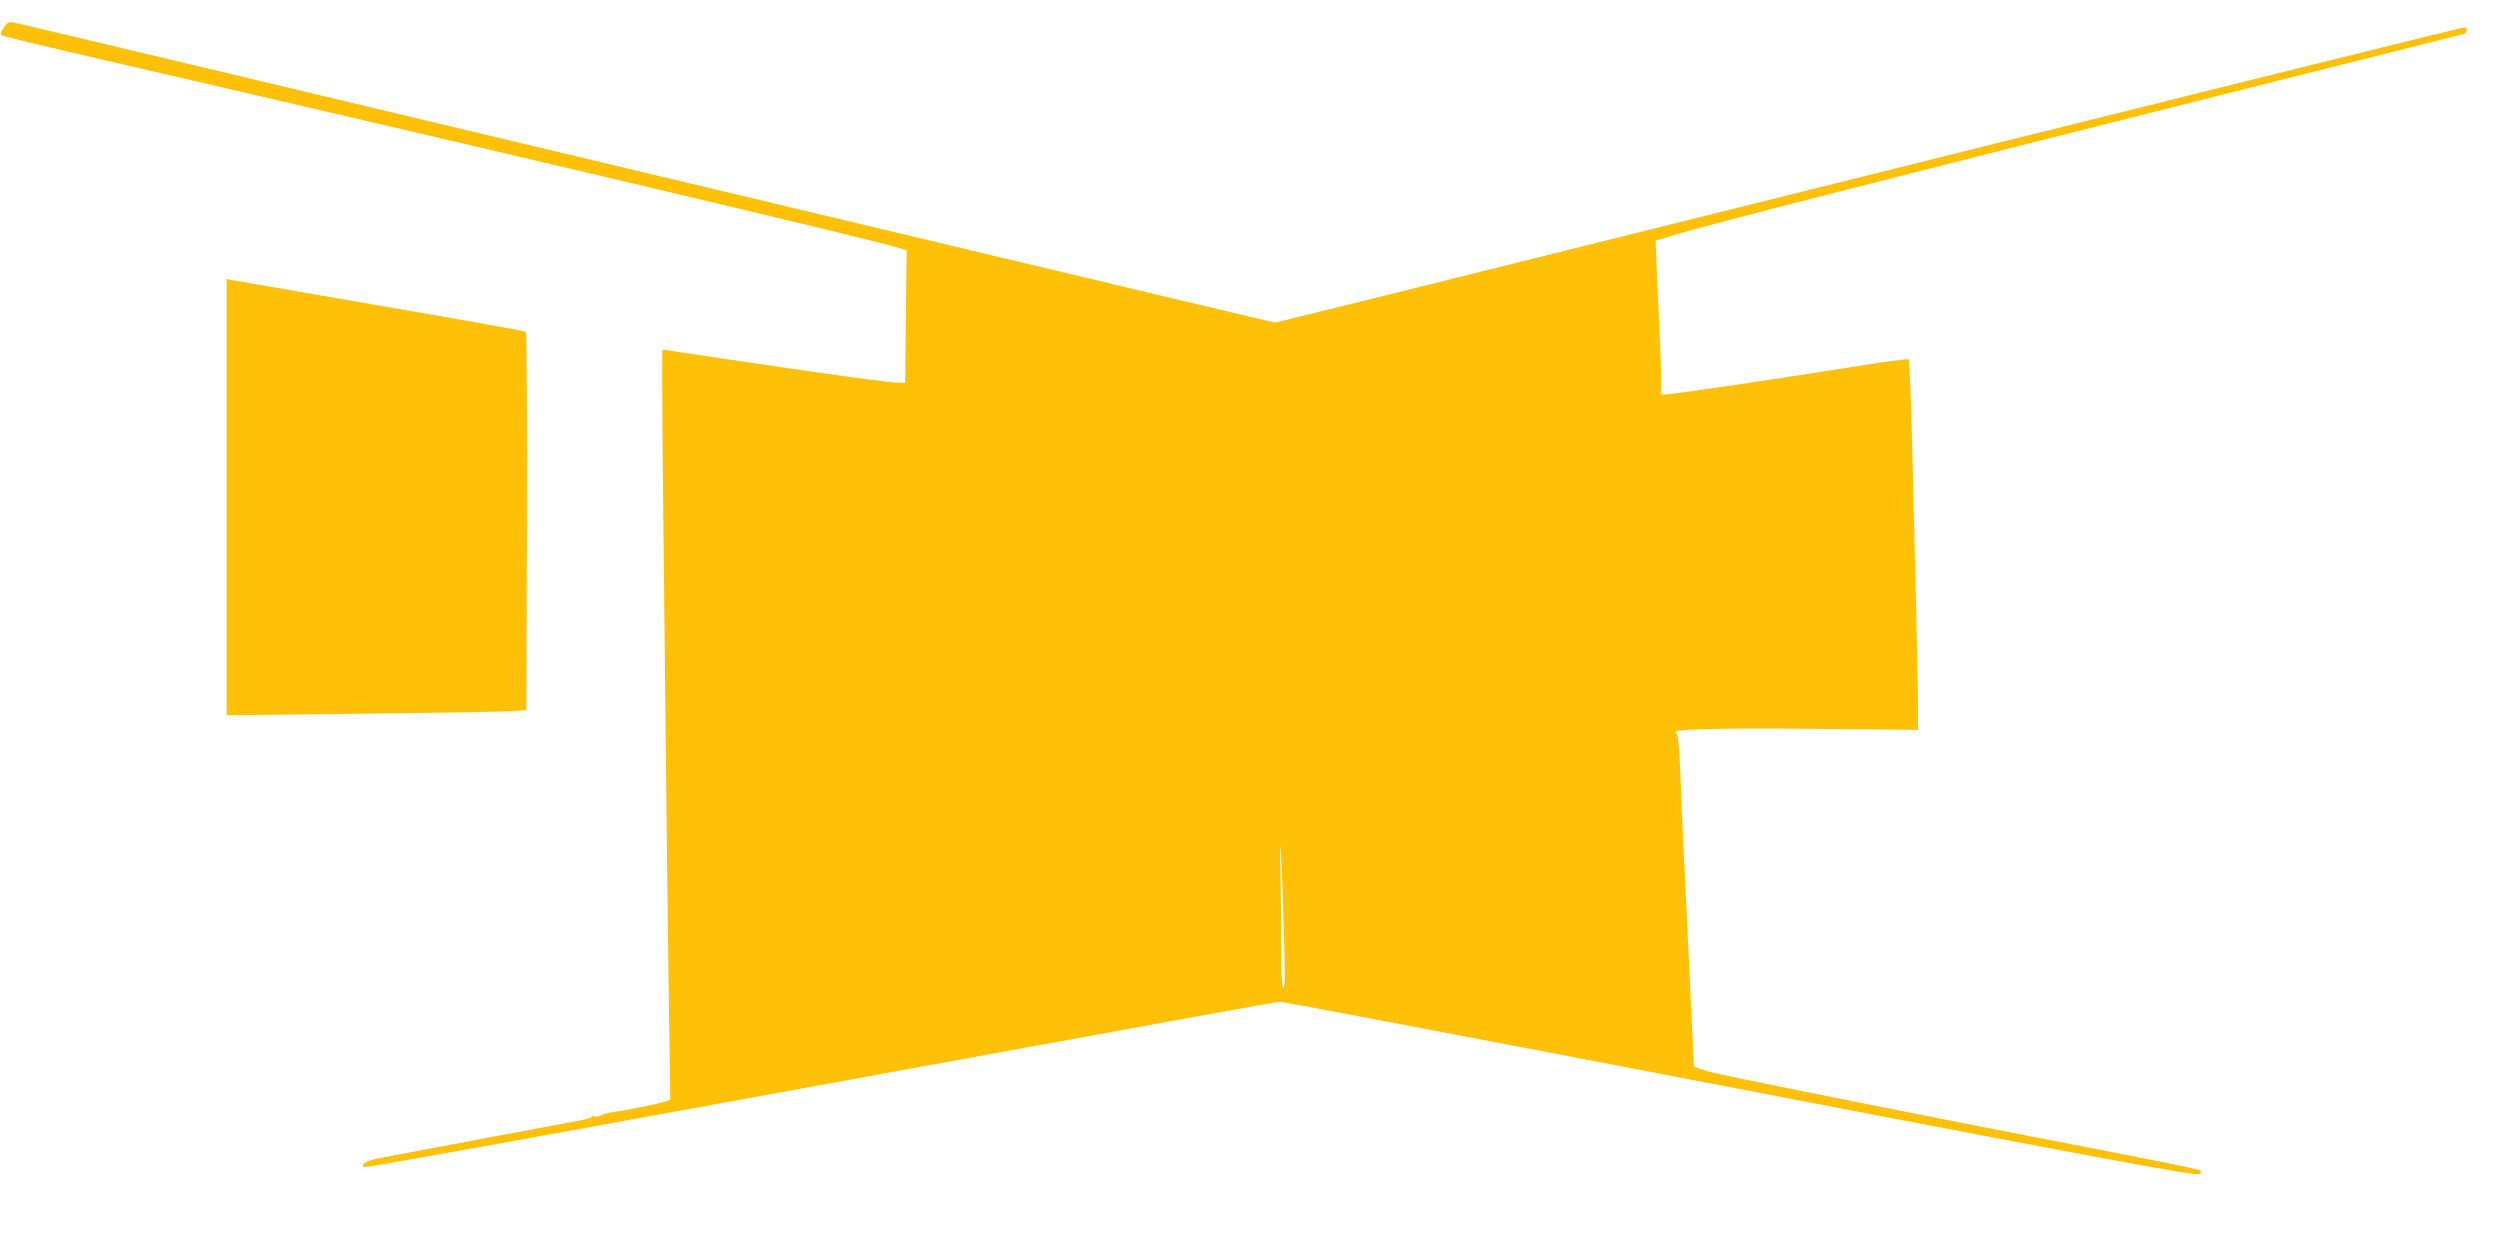 <?xml version="1.0" standalone="no"?>
<!DOCTYPE svg PUBLIC "-//W3C//DTD SVG 20010904//EN"
 "http://www.w3.org/TR/2001/REC-SVG-20010904/DTD/svg10.dtd">
<svg version="1.0" xmlns="http://www.w3.org/2000/svg"
 width="1280pt" height="640pt" viewBox="0 0 1280 640"
 preserveAspectRatio="xMidYMid meet">
<g transform="translate(0,640) scale(0.1,-0.1)"
fill="#ffc107" stroke="none">
<path d="M20 6260 c-12 -17 -19 -35 -14 -39 5 -5 160 -43 344 -86 2143 -495
4125 -963 4258 -1006 l34 -11 -4 -339 -3 -339 -32 0 c-44 0 -330 39 -807 110
-220 33 -401 60 -404 60 -3 0 -2 -296 2 -657 15 -1465 26 -2409 32 -2785 l6
-398 -24 -9 c-25 -10 -210 -48 -271 -55 -20 -3 -46 -10 -58 -16 -11 -7 -27 -9
-35 -6 -8 3 -14 2 -14 -2 0 -4 -28 -13 -62 -19 -56 -10 -788 -147 -1012 -190
-79 -15 -111 -32 -93 -49 3 -3 587 101 1298 231 3029 553 3374 616 3394 616
11 0 652 -121 1425 -269 2869 -551 3270 -626 3283 -613 7 7 7 14 1 19 -5 5
-261 57 -569 116 -736 142 -1771 348 -1911 381 -64 15 -111 31 -111 38 0 7 -6
118 -12 247 -6 129 -16 330 -21 445 -5 116 -15 314 -21 440 -6 127 -14 306
-17 398 -6 125 -11 170 -21 176 -28 18 214 24 722 19 l517 -5 0 131 c0 72 -5
309 -10 526 -5 217 -14 584 -20 815 -6 231 -14 422 -18 426 -4 3 -158 -18
-342 -48 -395 -63 -875 -133 -908 -133 -18 0 -22 4 -18 18 3 9 1 114 -4 232
-5 118 -13 288 -17 377 l-6 161 84 26 c184 56 1132 298 3154 806 484 121 888
223 898 226 20 6 23 34 3 34 -7 0 -1185 -292 -2617 -649 -1432 -357 -2799
-697 -3037 -756 l-434 -107 -486 115 c-268 64 -1461 348 -2652 632 -2798 667
-3278 781 -3316 789 -28 6 -35 3 -54 -24z m6554 -4647 c6 -194 5 -273 -3 -273
-8 0 -11 63 -11 203 0 111 -2 288 -4 392 -4 159 -3 170 3 70 5 -66 11 -243 15
-392z"/>
<path d="M1160 3855 l0 -1117 698 8 c383 4 729 10 767 13 l70 6 3 964 c1 531
-1 968 -5 972 -5 4 -339 64 -743 133 -404 70 -747 129 -762 132 l-28 6 0
-1117z"/>
</g>
</svg>
